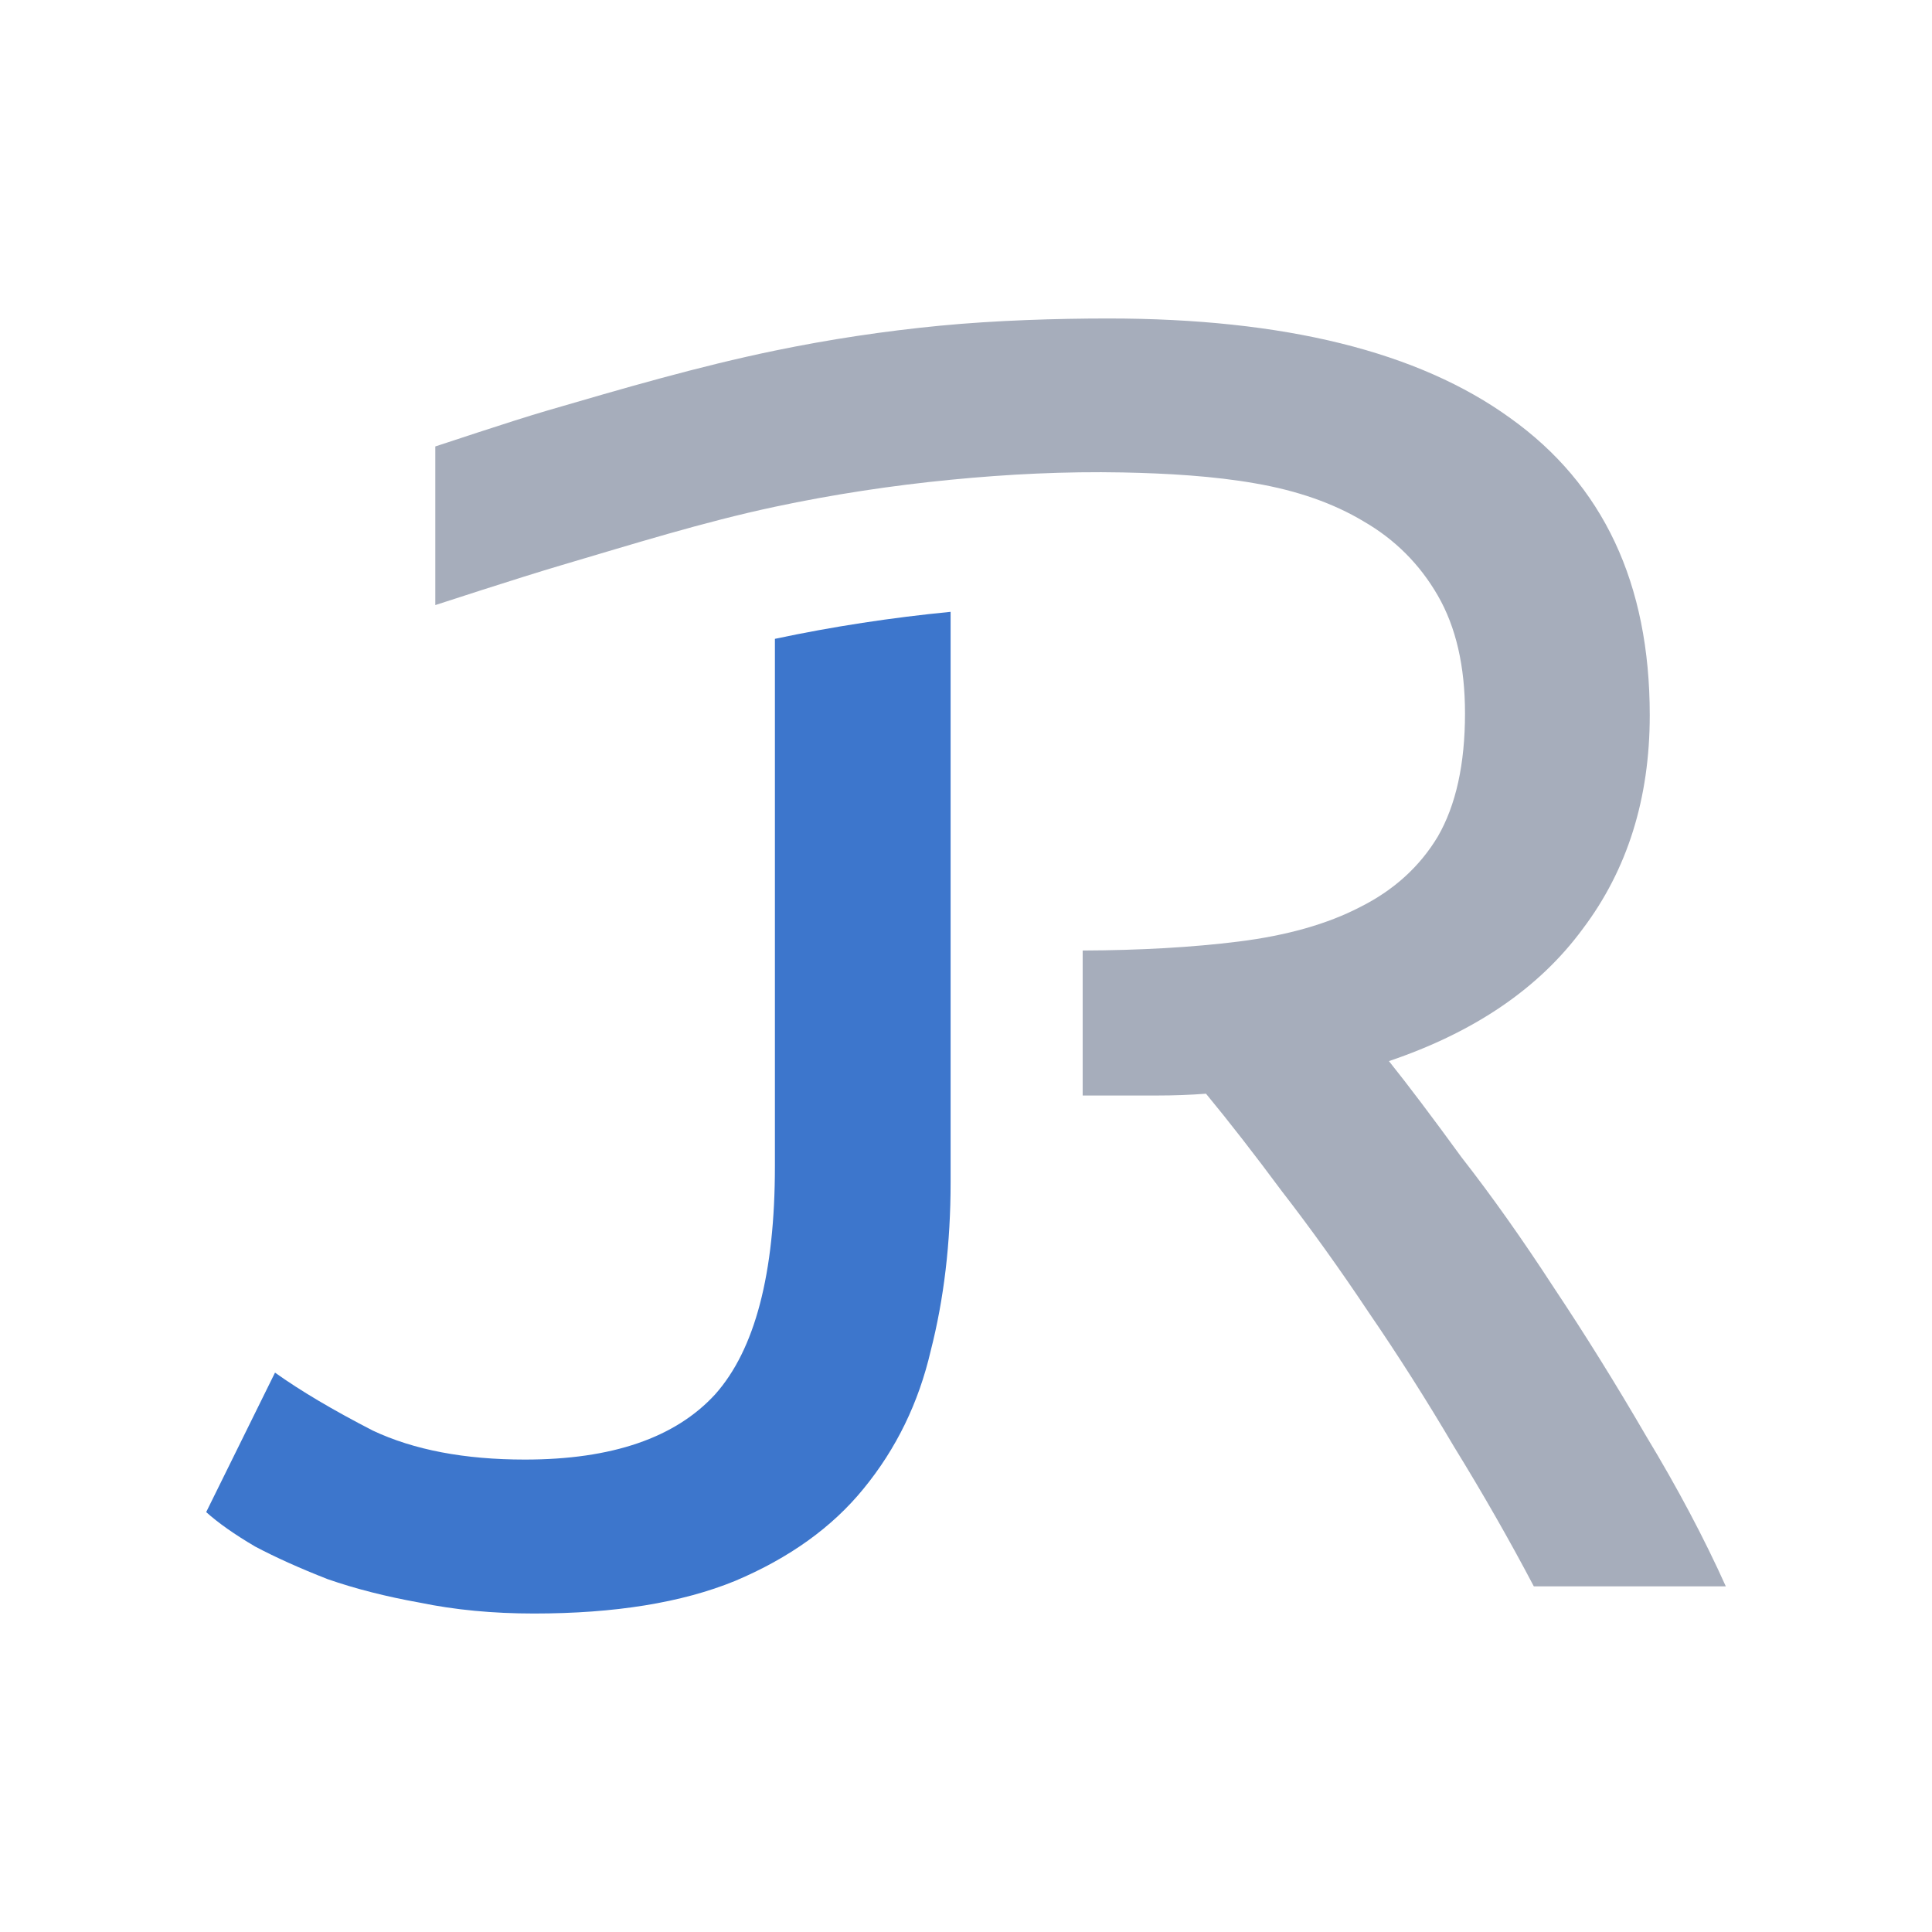 <?xml version="1.0" encoding="UTF-8" standalone="no"?>
<svg
   width="512"
   height="512"
   viewBox="0 0 512 512"
   version="1.1"
   id="svg1"
   sodipodi:docname="logo dark.svg"
   inkscape:version="1.3.2 (091e20e, 2023-11-25)"
   xmlns:inkscape="http://www.inkscape.org/namespaces/inkscape"
   xmlns:sodipodi="http://sodipodi.sourceforge.net/DTD/sodipodi-0.dtd"
   xmlns="http://www.w3.org/2000/svg"
   xmlns:svg="http://www.w3.org/2000/svg">
  <defs
     id="defs1" />
  <sodipodi:namedview
     id="namedview1"
     pagecolor="#ffffff"
     bordercolor="#000000"
     borderopacity="0.25"
     inkscape:showpageshadow="2"
     inkscape:pageopacity="0.0"
     inkscape:pagecheckerboard="0"
     inkscape:deskcolor="#d1d1d1"
     inkscape:zoom="0.70710678"
     inkscape:cx="255.26555"
     inkscape:cy="596.09102"
     inkscape:window-width="1272"
     inkscape:window-height="1276"
     inkscape:window-x="1284"
     inkscape:window-y="25"
     inkscape:window-maximized="0"
     inkscape:current-layer="svg1" />
  <path
     id="path4"
     style="font-size:480px;font-family:Ubuntu;-inkscape-font-specification:'Ubuntu, Normal';font-variation-settings:'wght' 700;display:inline;fill:#a6adbb;fill-opacity:1;stroke-width:15"
     inkscape:label="R"
     d="m 293.68,84.4 c -13.44,0 -29.815,0.486 -44.639,1.92 -14.657,1.418 -29.26,3.617 -43.682,6.596 -20.351,4.203 -40.338,10.057 -60.287,15.875 -9.984,2.912 -29.17,9.387 -29.713,9.52 v 10.699 31.342 c 0,0 22.316,-7.297 33.574,-10.615 18.704,-5.513 37.354,-11.374 56.426,-15.436 15.358,-3.27 30.933,-5.631 46.561,-7.16 15.141,-1.482 30.389,-2.24 45.6,-1.939 11.717,0.231 24.161,0.959 35.041,2.879 11.2,1.92 20.799,5.28 28.799,10.08 8.32,4.8 14.882,11.36 19.682,19.68 4.8,8.32 7.199,18.721 7.199,31.201 0,13.44 -2.399,24.319 -7.199,32.639 -4.8,8 -11.681,14.241 -20.641,18.721 -8.64,4.48 -19.36,7.519 -32.16,9.119 -12.286,1.536 -26.086,2.315 -41.32,2.377 v 38.424 h 6.76 12.961 c 4.48,0 8.799,-0.16 12.959,-0.48 6.08,7.36 12.8,16 20.16,25.92 7.68,9.92 15.361,20.64 23.041,32.16 7.68,11.2 15.199,23.04 22.559,35.52 7.68,12.48 14.721,24.801 21.121,36.961 h 50.879 c -5.76,-12.8 -12.799,-26.08 -21.119,-39.84 -8,-13.76 -16.161,-26.879 -24.48,-39.359 -8.32,-12.8 -16.481,-24.321 -24.48,-34.561 -7.68,-10.56 -14.079,-19.039 -19.199,-25.439 22.72,-7.68 39.839,-19.361 51.359,-35.041 11.84,-15.68 17.76,-34.561 17.76,-56.641 0,-34.88 -12.319,-61.119 -36.959,-78.719 C 375.92,93.201 340.399,84.4 293.68,84.4 Z" />
  <path
     id="path7"
     style="font-size:480px;font-family:Ubuntu;-inkscape-font-specification:'Ubuntu, Normal';font-variation-settings:'wght' 700;display:inline;fill:#3d76cc;fill-opacity:1;stroke-width:15"
     inkscape:label="J"
     d="m 251.92,162.141 c -15.628,1.529 -31.202,3.89 -46.561,7.16 v 123.099 16.641 c 0,28.48 -5.28,48.639 -15.84,60.479 -10.56,11.52 -27.36,17.281 -50.4,17.281 -16,0 -29.438,-2.56 -40.318,-7.68 C 88.241,373.681 79.601,368.56 72.881,363.76 L 54.641,400.721 c 3.2,2.88 7.519,5.919 12.959,9.119 5.44,2.88 11.841,5.761 19.201,8.641 7.36,2.56 15.519,4.64 24.479,6.24 9.28,1.92 19.36,2.879 30.24,2.879 21.44,0 39.201,-2.879 53.281,-8.639 14.4,-6.08 25.76,-14.241 34.08,-24.48 8.64,-10.56 14.56,-22.721 17.76,-36.48 3.52,-13.76 5.279,-28.639 5.279,-44.639 v -20.961 -2.08 -38.4 z"
     sodipodi:nodetypes="cccscsccccccscccscccc" />
</svg>
